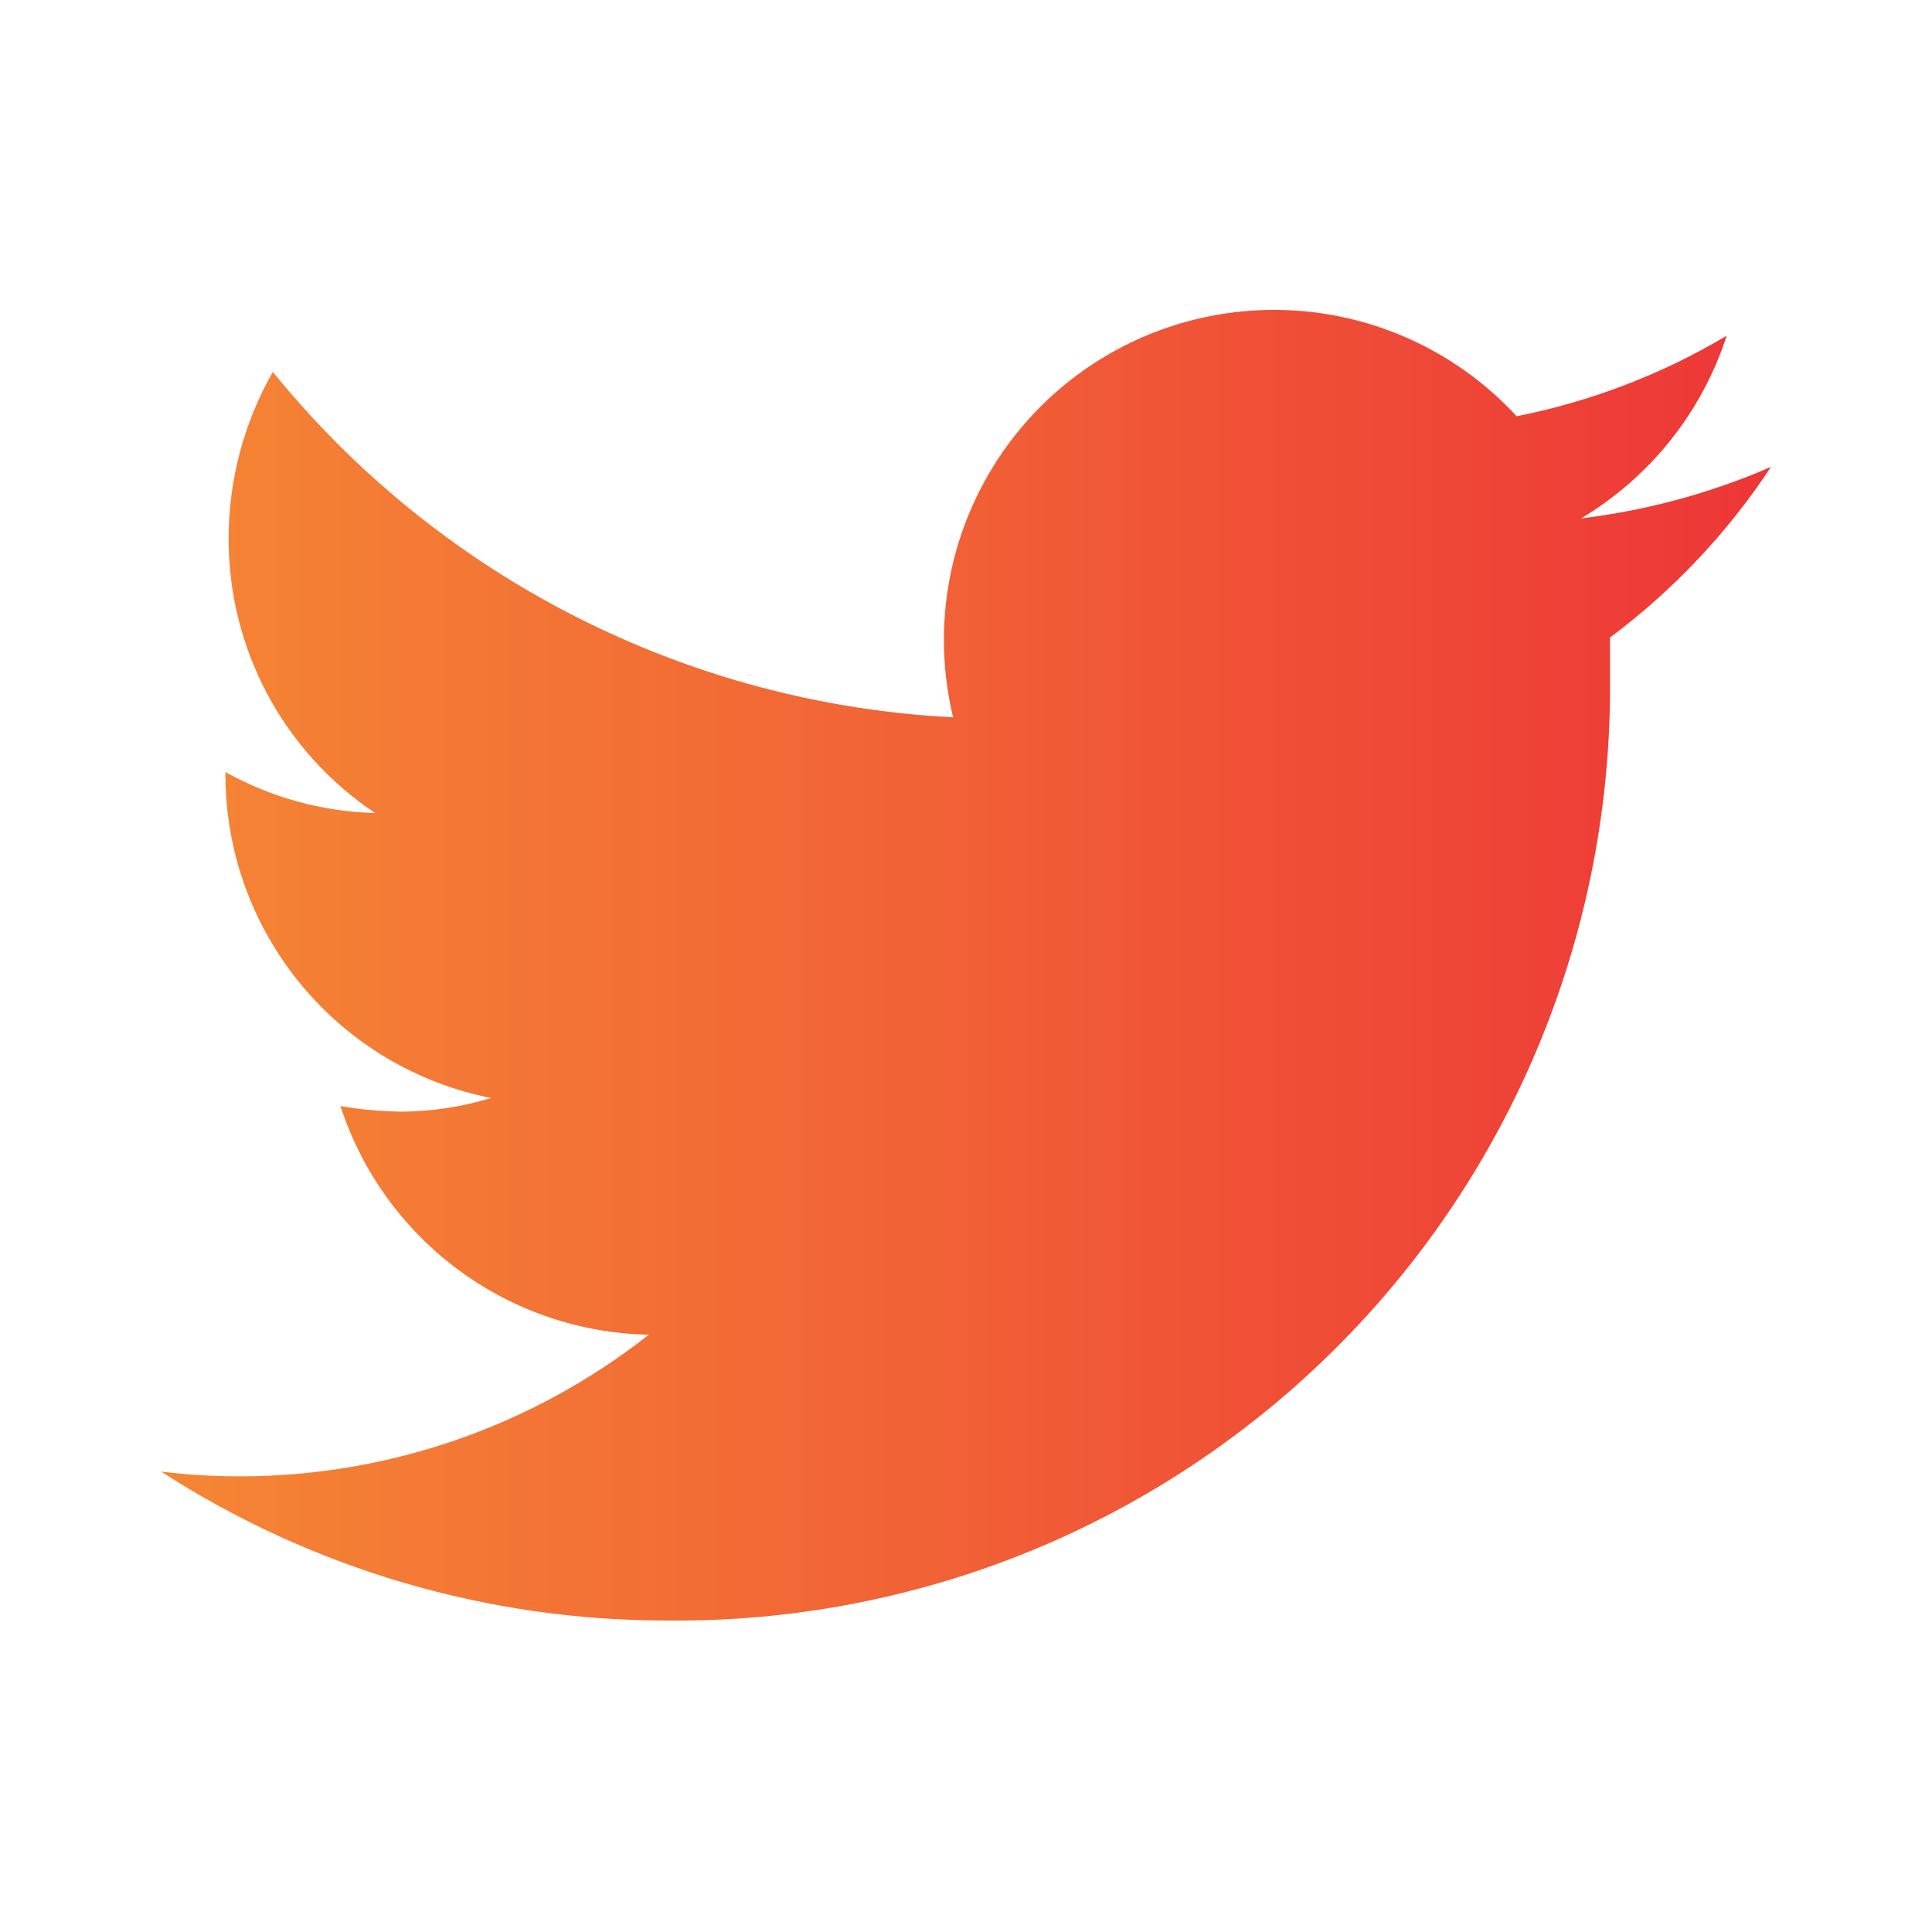 <svg width="18" height="18" viewBox="0 0 18 18" fill="none" xmlns="http://www.w3.org/2000/svg">
<path d="M16.5 4.35C15.936 4.595 15.34 4.756 14.73 4.83C15.374 4.446 15.856 3.841 16.087 3.128C15.483 3.488 14.821 3.741 14.13 3.878C13.668 3.377 13.054 3.044 12.382 2.93C11.711 2.817 11.021 2.929 10.42 3.25C9.82 3.571 9.343 4.082 9.064 4.703C8.785 5.324 8.72 6.021 8.88 6.683C7.657 6.621 6.461 6.302 5.369 5.748C4.277 5.194 3.314 4.416 2.542 3.465C2.272 3.938 2.13 4.473 2.13 5.018C2.129 5.523 2.253 6.021 2.491 6.468C2.729 6.914 3.074 7.294 3.495 7.575C3.006 7.562 2.527 7.431 2.1 7.193V7.23C2.104 7.939 2.352 8.624 2.803 9.171C3.254 9.718 3.88 10.092 4.575 10.23C4.307 10.312 4.03 10.354 3.75 10.357C3.556 10.355 3.363 10.338 3.172 10.305C3.37 10.915 3.753 11.447 4.268 11.829C4.783 12.211 5.404 12.423 6.045 12.435C4.963 13.287 3.627 13.751 2.25 13.755C1.999 13.756 1.749 13.741 1.5 13.71C2.906 14.618 4.544 15.1 6.218 15.098C7.372 15.11 8.518 14.891 9.587 14.456C10.657 14.02 11.629 13.375 12.446 12.56C13.264 11.744 13.911 10.774 14.349 9.706C14.788 8.637 15.009 7.492 15 6.338C15 6.21 15 6.075 15 5.94C15.588 5.501 16.096 4.963 16.5 4.35Z" fill="url(#paint0_linear_316_1413)"/>
<defs>
<linearGradient id="paint0_linear_316_1413" x1="16.5" y1="9.063" x2="1.5" y2="9.063" gradientUnits="userSpaceOnUse">
<stop stop-color="#ED3637"/>
<stop offset="0.517" stop-color="#F16136"/>
<stop offset="1" stop-color="#F58634"/>
</linearGradient>
</defs>
</svg>
